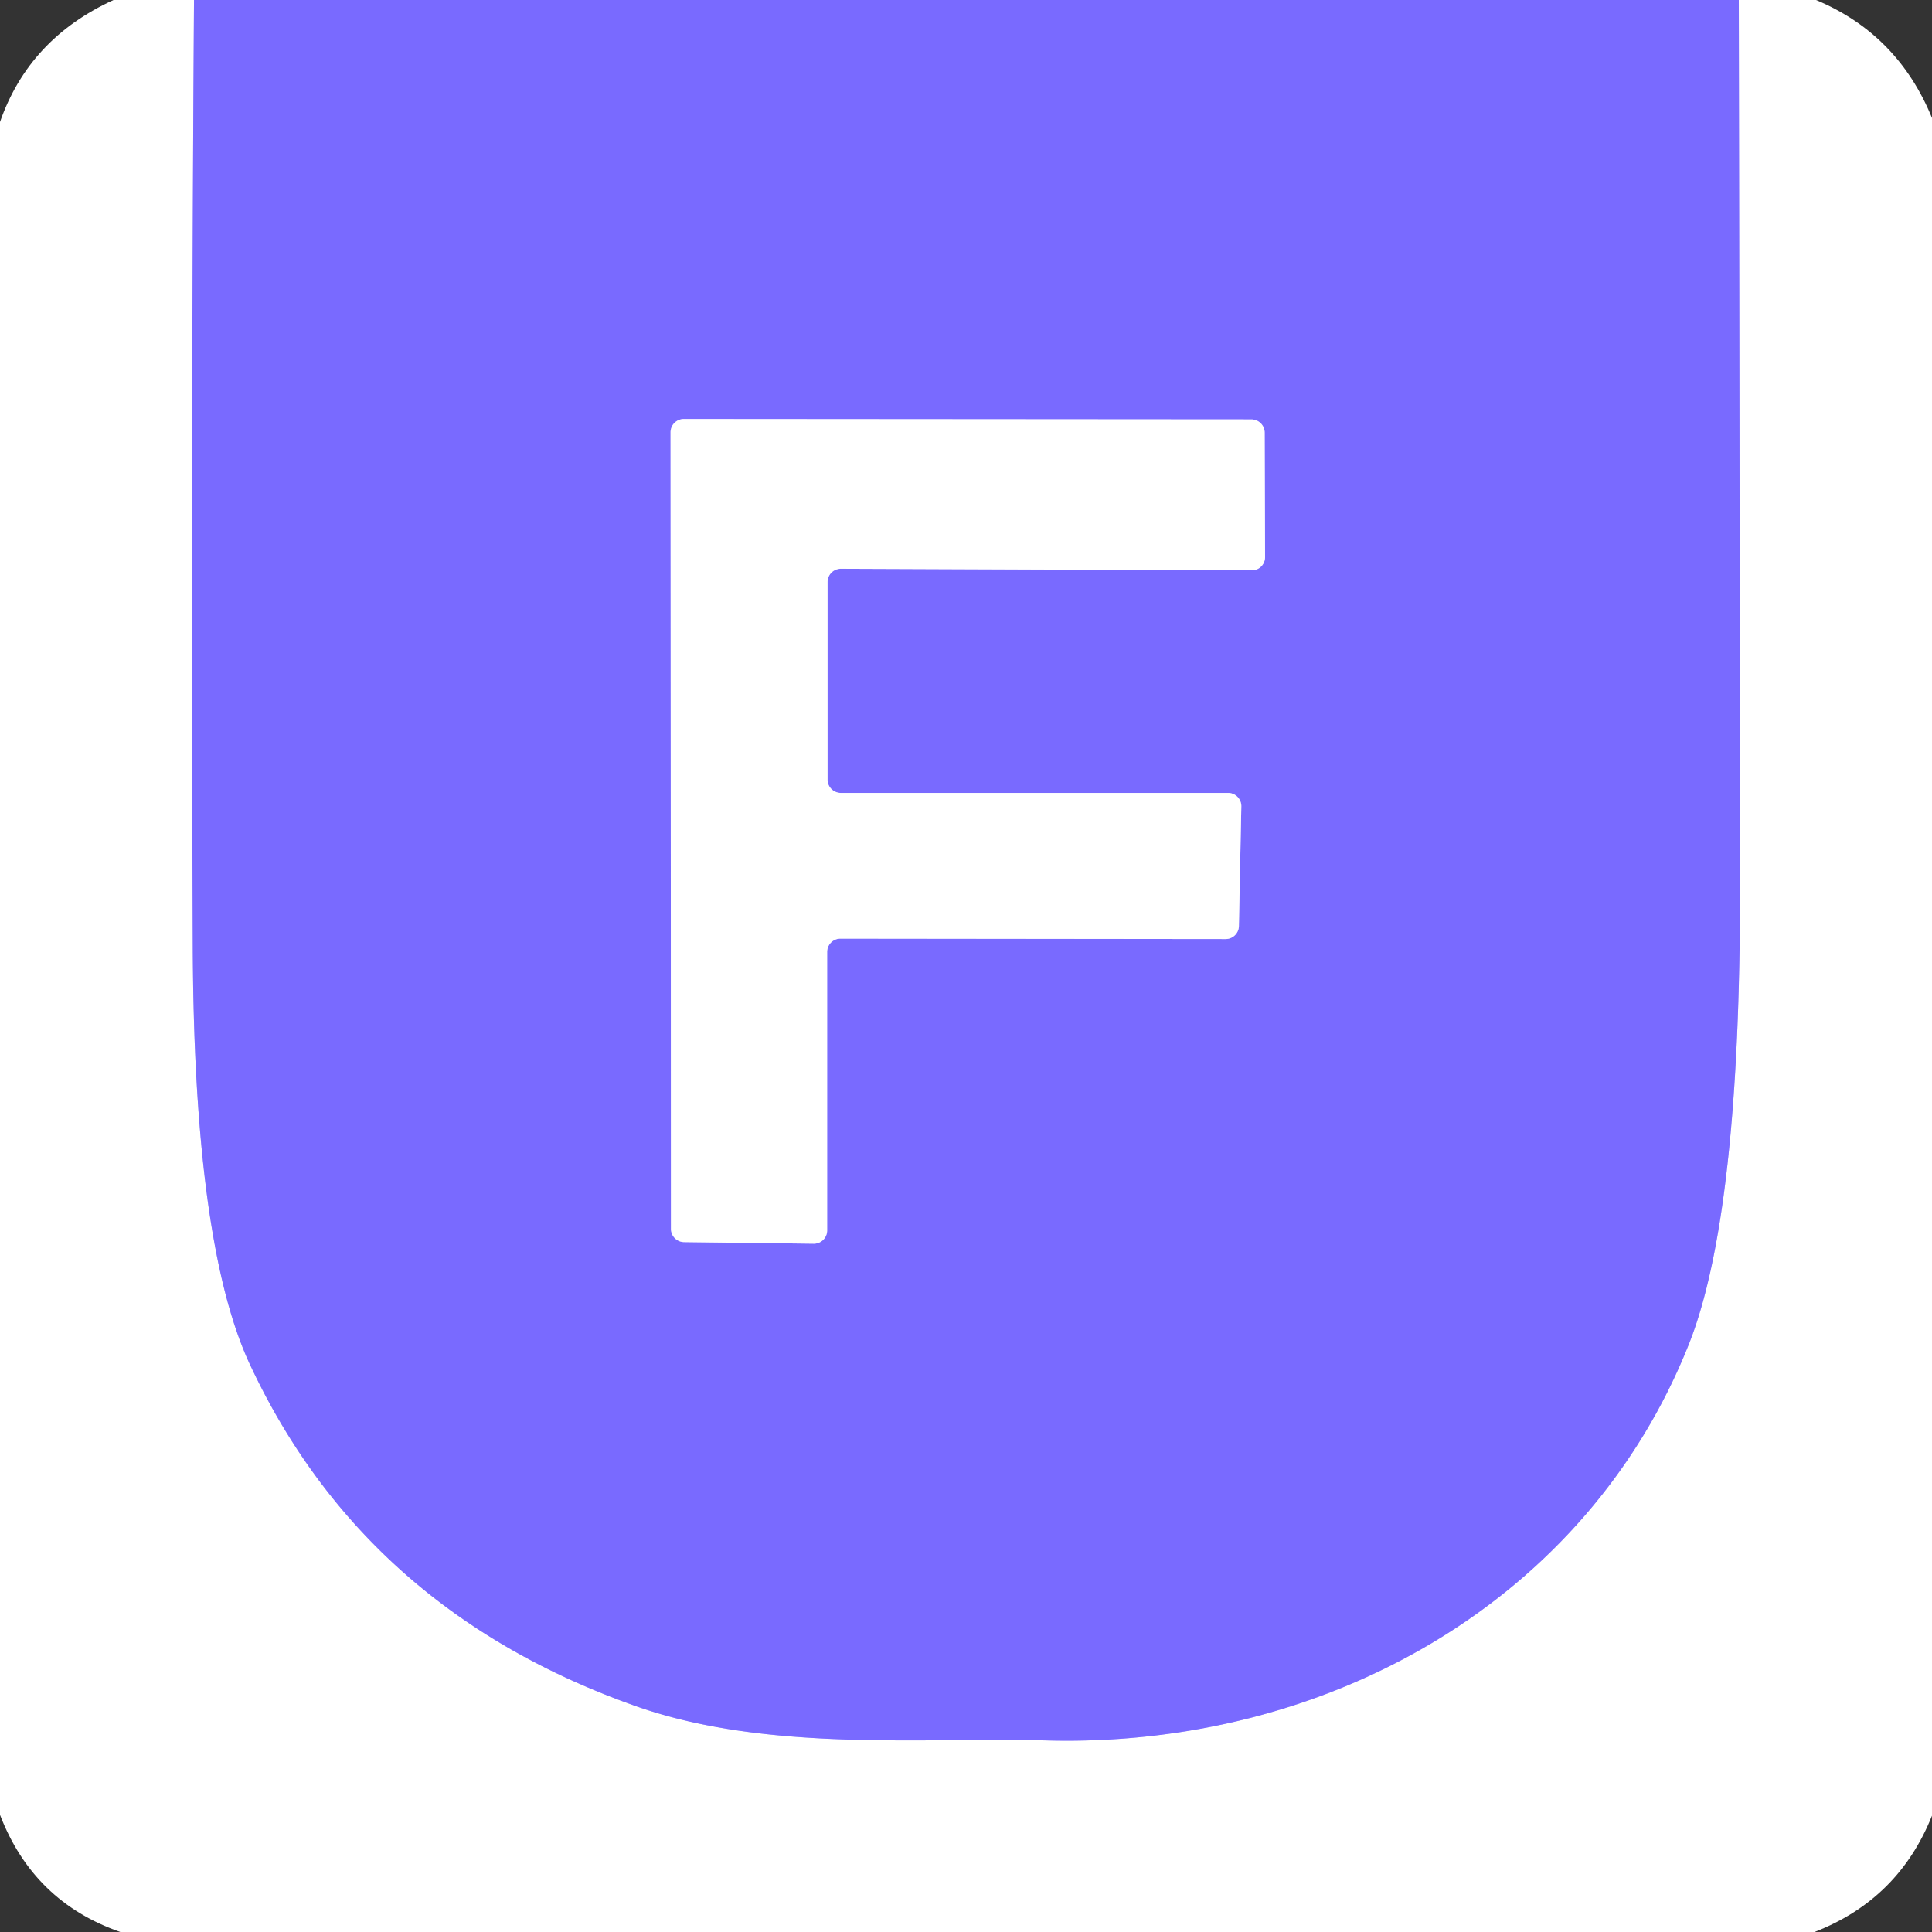 <?xml version="1.0" encoding="UTF-8" standalone="no"?>
<!DOCTYPE svg PUBLIC "-//W3C//DTD SVG 1.1//EN" "http://www.w3.org/Graphics/SVG/1.1/DTD/svg11.dtd">
<svg xmlns="http://www.w3.org/2000/svg" version="1.1" viewBox="0.00 0.00 48.00 48.00">
<rect x="0.00" y="0.00" width="48.00" height="48.00" fill="#333333" stroke="none"/>
<g stroke-width="2.00" fill="none" stroke-linecap="butt">
<path stroke="#bcb5ff" vector-effect="non-scaling-stroke" d="
  M 4.82 0.00
  Q 4.74 11.83 4.79 23.67
  Q 4.83 30.92 6.20 33.88
  Q 9.06 40.02 15.83 42.40
  C 19.09 43.54 23.01 43.16 25.96 43.24
  C 32.94 43.44 39.43 39.79 41.97 33.37
  Q 43.24 30.14 43.23 22.01
  Q 43.22 11.00 43.20 0.00"
/>
<path stroke="#bcb5ff" vector-effect="non-scaling-stroke" d="
  M 20.56 14.46
  A 0.33 0.33 0.0 0 1 20.89 14.13
  L 31.10 14.17
  A 0.33 0.33 0.0 0 0 31.43 13.84
  L 31.42 10.75
  A 0.33 0.33 0.0 0 0 31.09 10.42
  L 16.99 10.41
  A 0.33 0.33 0.0 0 0 16.66 10.74
  L 16.67 30.53
  A 0.33 0.33 0.0 0 0 17.00 30.86
  L 20.22 30.90
  A 0.33 0.33 0.0 0 0 20.55 30.57
  L 20.55 23.65
  A 0.33 0.33 0.0 0 1 20.88 23.32
  L 30.45 23.33
  A 0.33 0.33 0.0 0 0 30.78 23.01
  L 30.84 20.04
  A 0.33 0.33 0.0 0 0 30.51 19.70
  L 20.89 19.70
  A 0.33 0.33 0.0 0 1 20.56 19.37
  L 20.56 14.46"
/>
</g>
<path fill="#ffffff" d="
  M 4.82 0.00
  Q 4.74 11.83 4.79 23.67
  Q 4.83 30.92 6.20 33.88
  Q 9.06 40.02 15.83 42.40
  C 19.09 43.54 23.01 43.16 25.96 43.24
  C 32.94 43.44 39.43 39.79 41.97 33.37
  Q 43.24 30.14 43.23 22.01
  Q 43.22 11.00 43.20 0.00
  L 45.12 0.00
  Q 47.15 0.85 48.00 2.93
  L 48.00 45.11
  Q 47.17 47.19 45.08 48.00
  L 2.99 48.00
  Q 0.83 47.25 0.00 45.09
  L 0.00 3.03
  Q 0.72 0.96 2.82 0.00
  L 4.82 0.00
  Z"
/>
<path fill="#796aff" d="
  M 43.20 0.00
  Q 43.22 11.00 43.23 22.01
  Q 43.24 30.14 41.97 33.37
  C 39.43 39.79 32.94 43.44 25.96 43.24
  C 23.01 43.16 19.09 43.54 15.83 42.40
  Q 9.06 40.02 6.20 33.88
  Q 4.83 30.92 4.79 23.67
  Q 4.74 11.83 4.82 0.00
  L 43.20 0.00
  Z
  M 20.56 14.46
  A 0.33 0.33 0.0 0 1 20.89 14.13
  L 31.10 14.17
  A 0.33 0.33 0.0 0 0 31.43 13.84
  L 31.42 10.75
  A 0.33 0.33 0.0 0 0 31.09 10.42
  L 16.99 10.41
  A 0.33 0.33 0.0 0 0 16.66 10.74
  L 16.67 30.53
  A 0.33 0.33 0.0 0 0 17.00 30.86
  L 20.22 30.90
  A 0.33 0.33 0.0 0 0 20.55 30.57
  L 20.55 23.65
  A 0.33 0.33 0.0 0 1 20.88 23.32
  L 30.45 23.33
  A 0.33 0.33 0.0 0 0 30.78 23.01
  L 30.84 20.04
  A 0.33 0.33 0.0 0 0 30.51 19.70
  L 20.89 19.70
  A 0.33 0.33 0.0 0 1 20.56 19.37
  L 20.56 14.46
  Z"
/>
<path fill="#ffffff" d="
  M 20.56 14.46
  L 20.56 19.37
  A 0.33 0.33 0.0 0 0 20.89 19.70
  L 30.51 19.70
  A 0.33 0.33 0.0 0 1 30.84 20.04
  L 30.78 23.01
  A 0.33 0.33 0.0 0 1 30.45 23.33
  L 20.88 23.32
  A 0.33 0.33 0.0 0 0 20.55 23.65
  L 20.55 30.57
  A 0.33 0.33 0.0 0 1 20.22 30.90
  L 17.00 30.86
  A 0.33 0.33 0.0 0 1 16.67 30.53
  L 16.66 10.74
  A 0.33 0.33 0.0 0 1 16.99 10.41
  L 31.09 10.42
  A 0.33 0.33 0.0 0 1 31.42 10.75
  L 31.43 13.84
  A 0.33 0.33 0.0 0 1 31.10 14.17
  L 20.89 14.13
  A 0.33 0.33 0.0 0 0 20.56 14.46
  Z"
/>
</svg>
